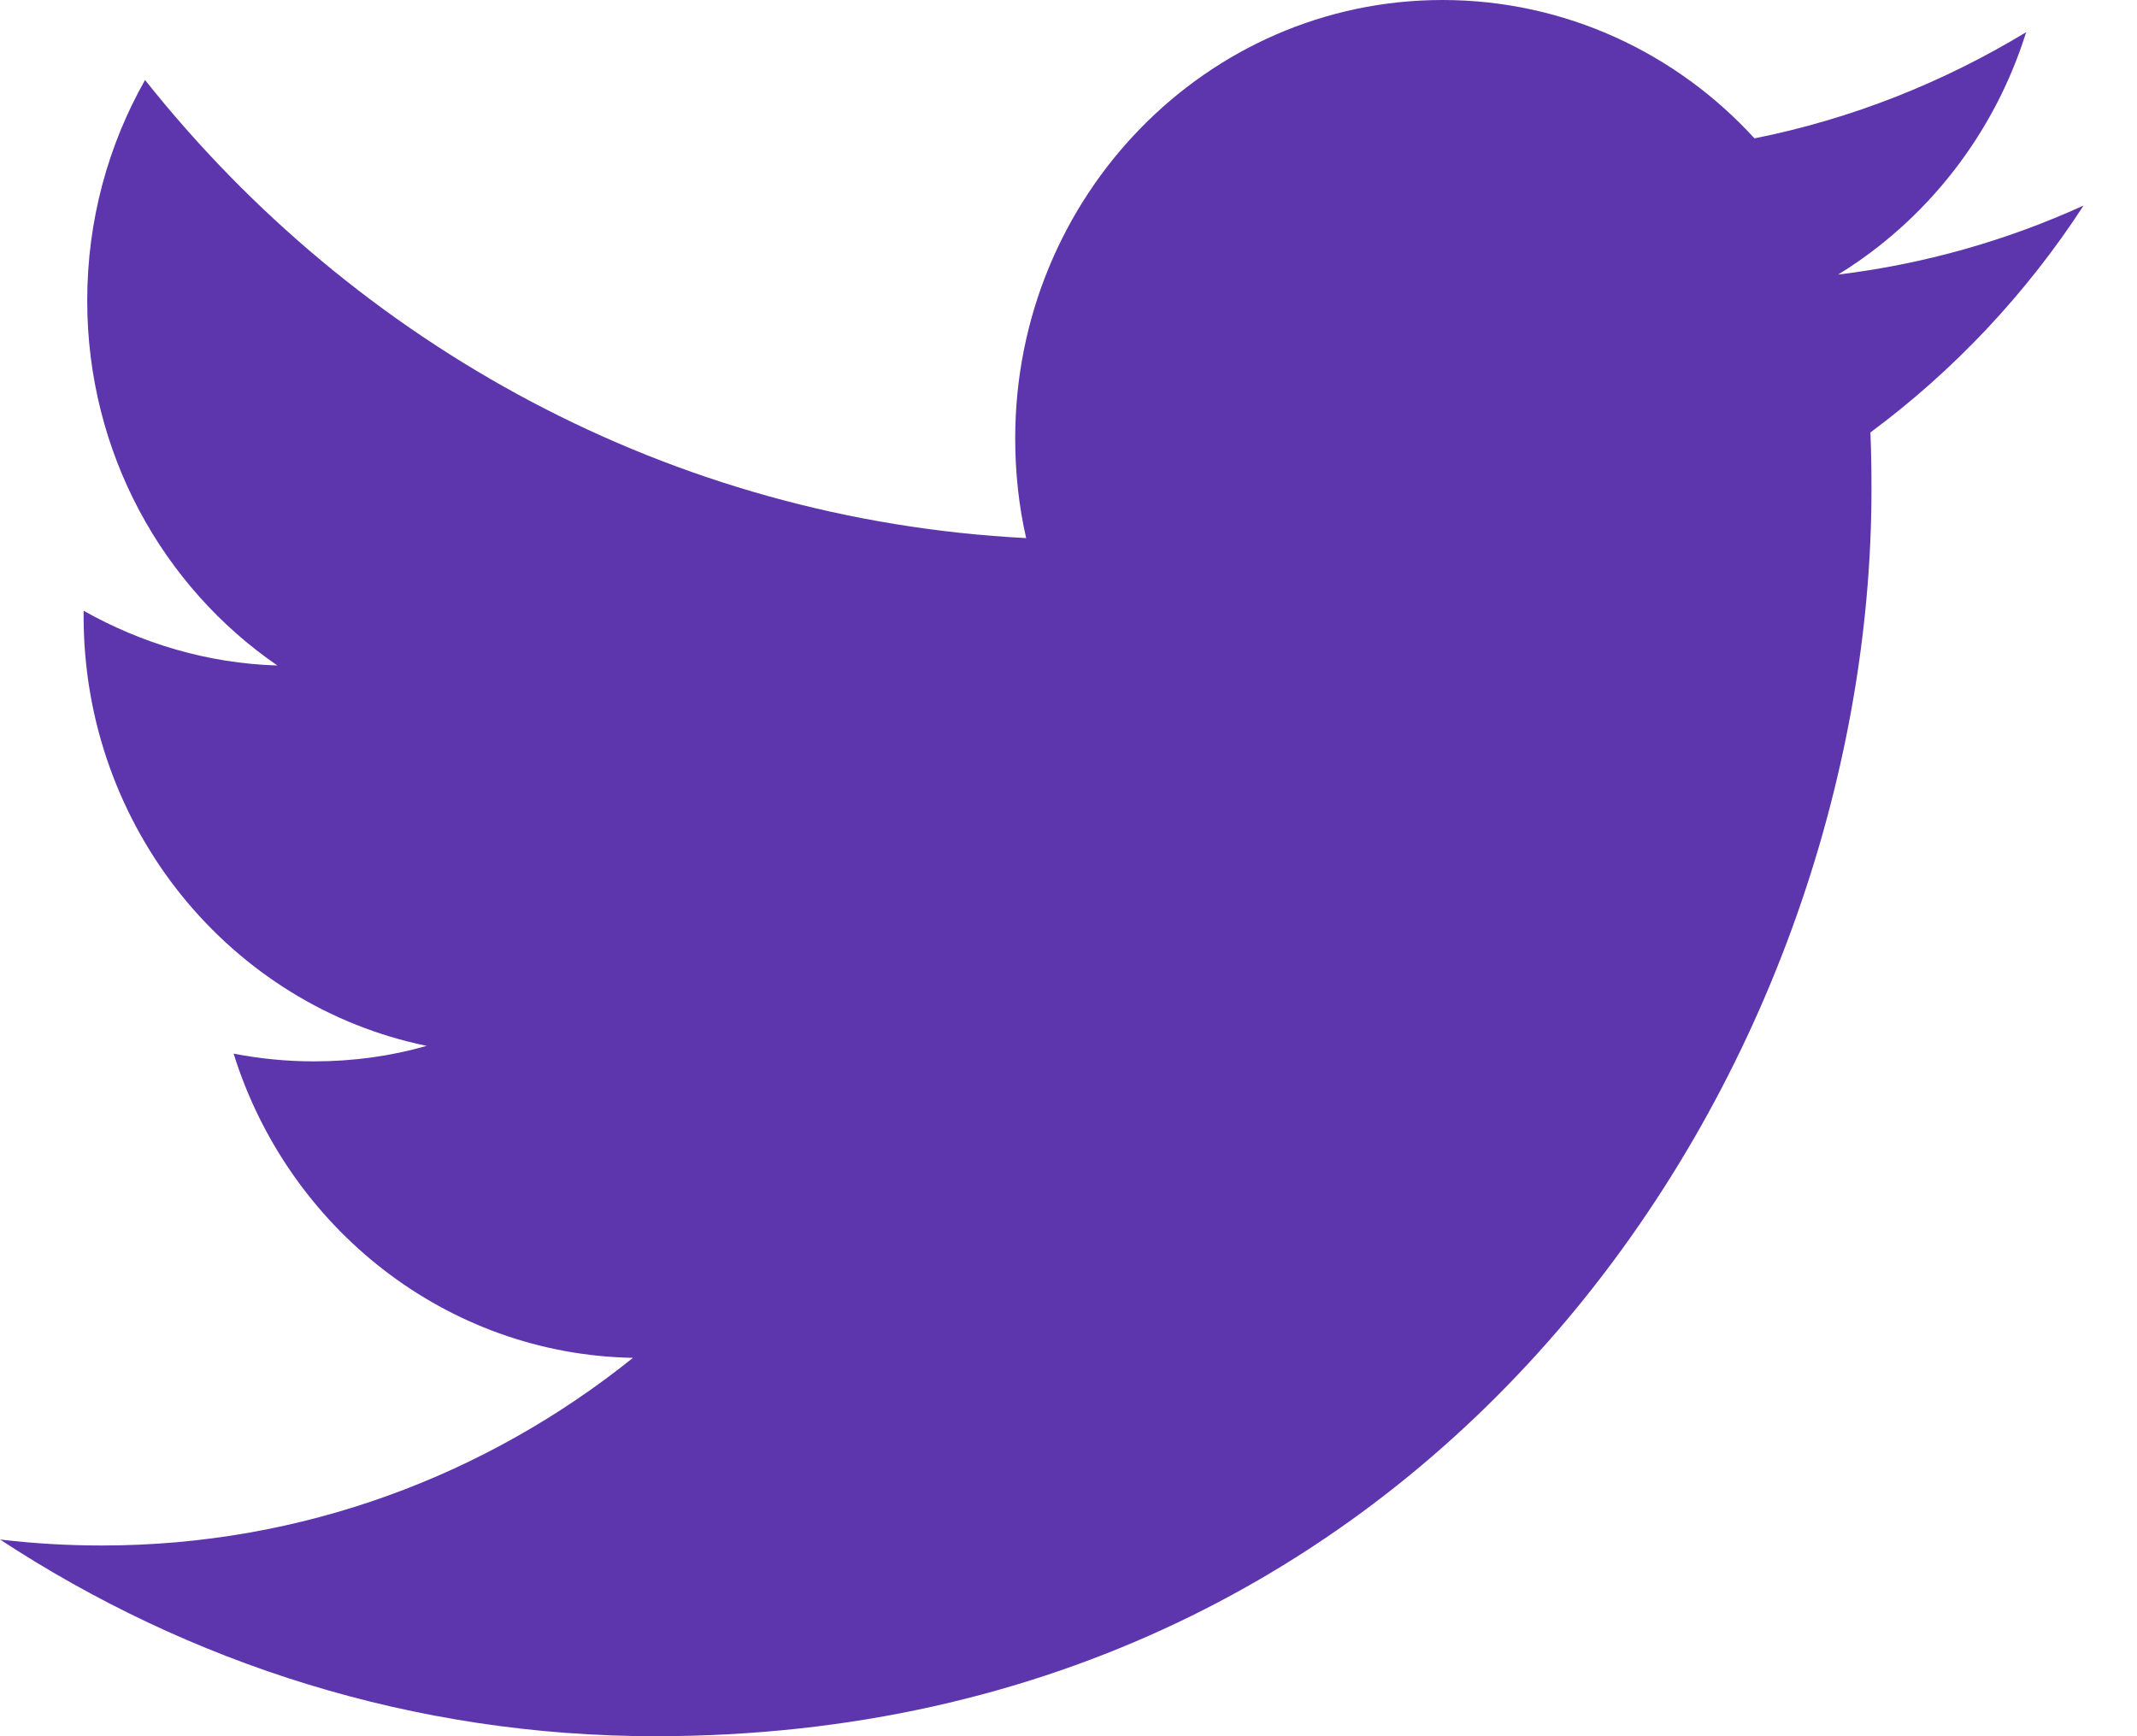 <?xml version="1.0" encoding="UTF-8"?>
<svg width="16px" height="13px" viewBox="0 0 16 13" version="1.1" xmlns="http://www.w3.org/2000/svg" xmlns:xlink="http://www.w3.org/1999/xlink">
    <title>ic_twitter</title>
    <g id="Page-1" stroke="none" stroke-width="1" fill="none" fill-rule="evenodd">
        <g id="Netica---Web-2" transform="translate(-1090, -6182)" fill="#5D36AD">
            <path d="M1103.762,6184.056 C1104.423,6183.65 1104.931,6183.007 1105.17,6182.241 C1104.551,6182.616 1103.867,6182.89 1103.136,6183.036 C1102.554,6182.399 1101.721,6182 1100.8,6182 C1099.034,6182 1097.601,6183.47 1097.601,6185.282 C1097.601,6185.539 1097.628,6185.789 1097.683,6186.029 C1095.023,6185.892 1092.665,6184.587 1091.086,6182.599 C1090.81,6183.086 1090.653,6183.65 1090.653,6184.251 C1090.653,6185.389 1091.218,6186.394 1092.077,6186.983 C1091.553,6186.967 1091.059,6186.817 1090.626,6186.573 L1090.626,6186.614 C1090.626,6188.204 1091.73,6189.531 1093.195,6189.831 C1092.926,6189.908 1092.643,6189.947 1092.351,6189.947 C1092.145,6189.947 1091.944,6189.927 1091.749,6189.889 C1092.156,6191.192 1093.338,6192.141 1094.739,6192.167 C1093.643,6193.047 1092.263,6193.572 1090.764,6193.572 C1090.505,6193.572 1090.25,6193.557 1090,6193.527 C1091.417,6194.457 1093.099,6195 1094.906,6195 C1100.794,6195 1104.012,6190 1104.012,6185.663 C1104.012,6185.521 1104.01,6185.378 1104.004,6185.238 C1104.629,6184.775 1105.172,6184.198 1105.6,6183.539 C1105.027,6183.8 1104.41,6183.977 1103.762,6184.056 Z" id="ic_twitter"></path>
        </g>
    </g>
</svg>